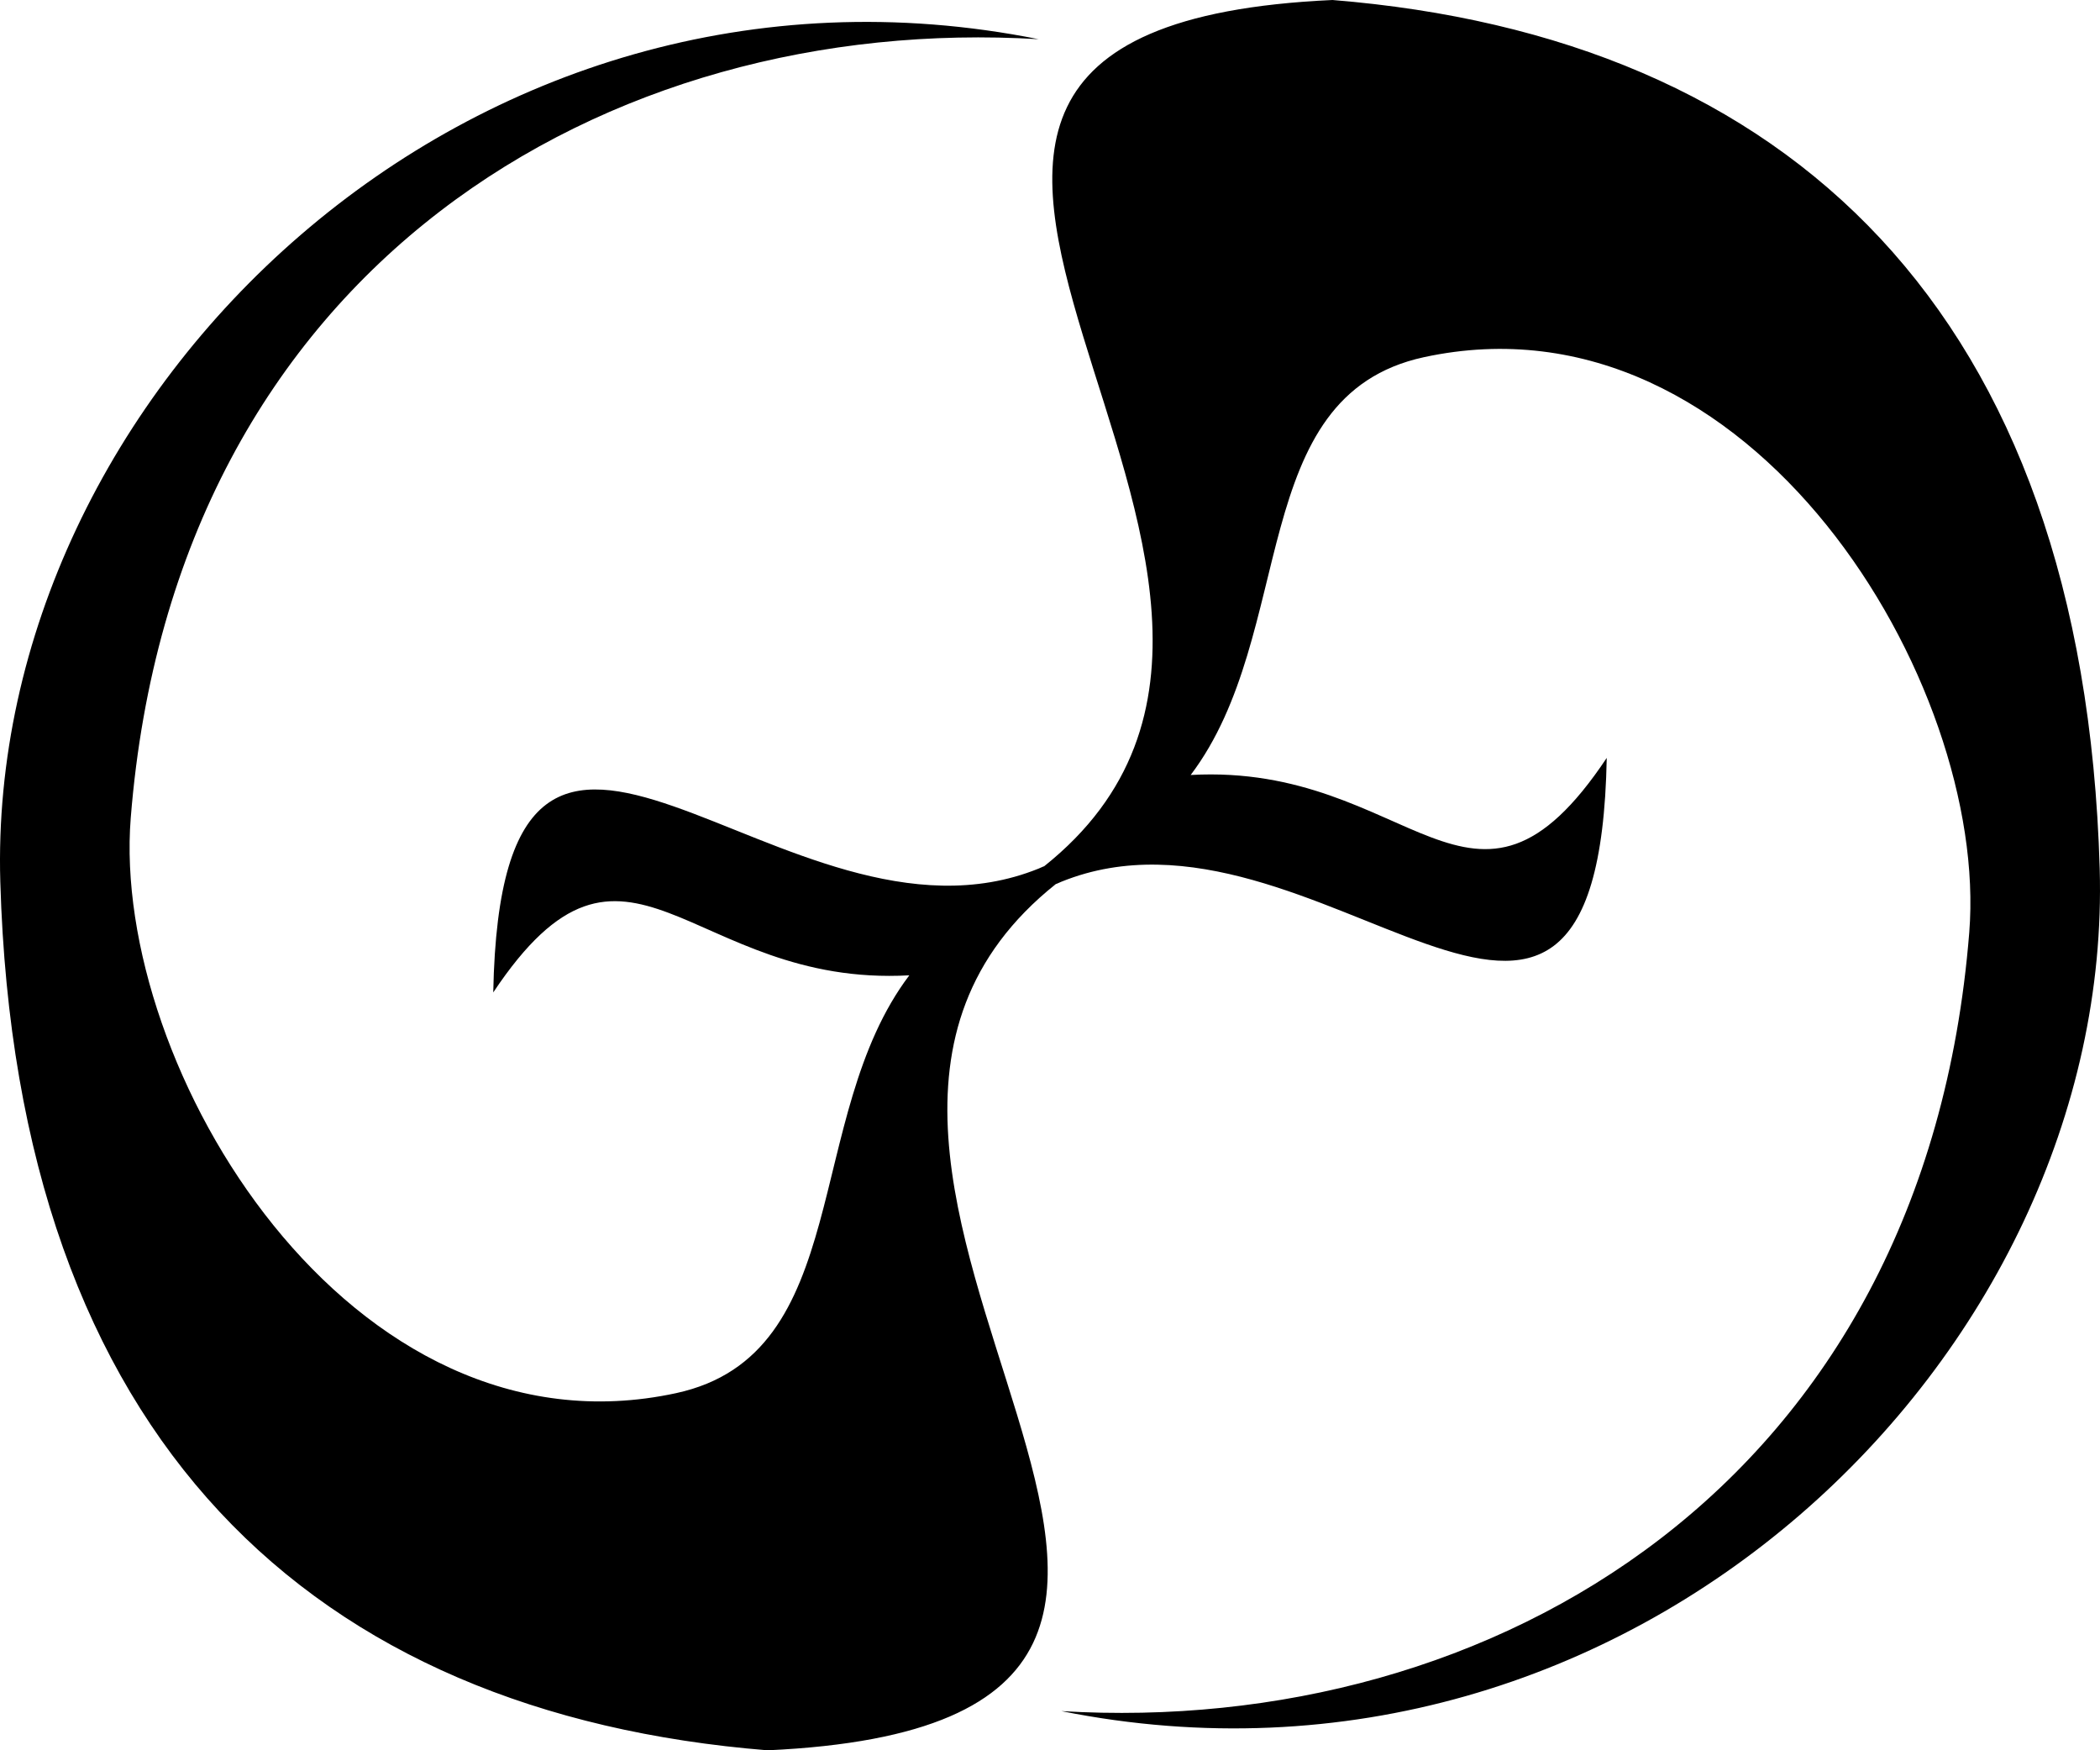 <?xml version="1.0" encoding="UTF-8" standalone="no"?>
<svg
   xmlns="http://www.w3.org/2000/svg"   version="1.1"
   width="600"
   height="500.007">
  <defs
     id="defs5616" />
  <g
     transform="translate(-41.264,-24.637)"
     id="layer1">
    <path
       d="m 421.972,24.637 c -183.84,8.4 21.265,164.97 -82.42,247.5 0,0 -0.014,0.028 -0.028,0.028 -0.006,-0.028 -0.02,-0.039 -0.035,-0.05 -0.51,0.204 -0.96,0.44 -1.465,0.645 -72.62,29.395 -153.475,-88.575 -155.83,35.38 38.35,-57.53 55.835,-1.365 118.875,-4.885 C 270.455,343.704 285.465,411.574 234.42,422.619 141.17,442.784 72.935,329.424 78.62,258.274 91.245,100.265 215.07,28.43 338.025,35.835 175.275,3.245 37.31,137.38 41.35,276.519 c 4.64,159.55 89.285,237.635 219.205,248.125 183.84,-8.39 -21.265,-164.98 82.42,-247.499 0.008,0 0.014,-0.028 0.028,-0.028 0.014,0.028 0.02,0.039 0.035,0.05 0.51,-0.204 0.96,-0.44 1.47,-0.645 72.615,-29.395 153.48,88.575 155.825,-35.38 -38.345,57.53 -55.835,1.365 -118.875,4.885 30.615,-40.45 15.615,-108.32 66.655,-119.355 93.255,-20.165 161.48,93.185 155.795,164.335 C 591.292,449.026 467.462,520.851 344.507,513.446 507.257,546.036 645.222,411.901 641.177,272.752 636.542,113.212 551.887,35.137 421.972,24.637 z"       id="path417" />
  </g>
</svg>
